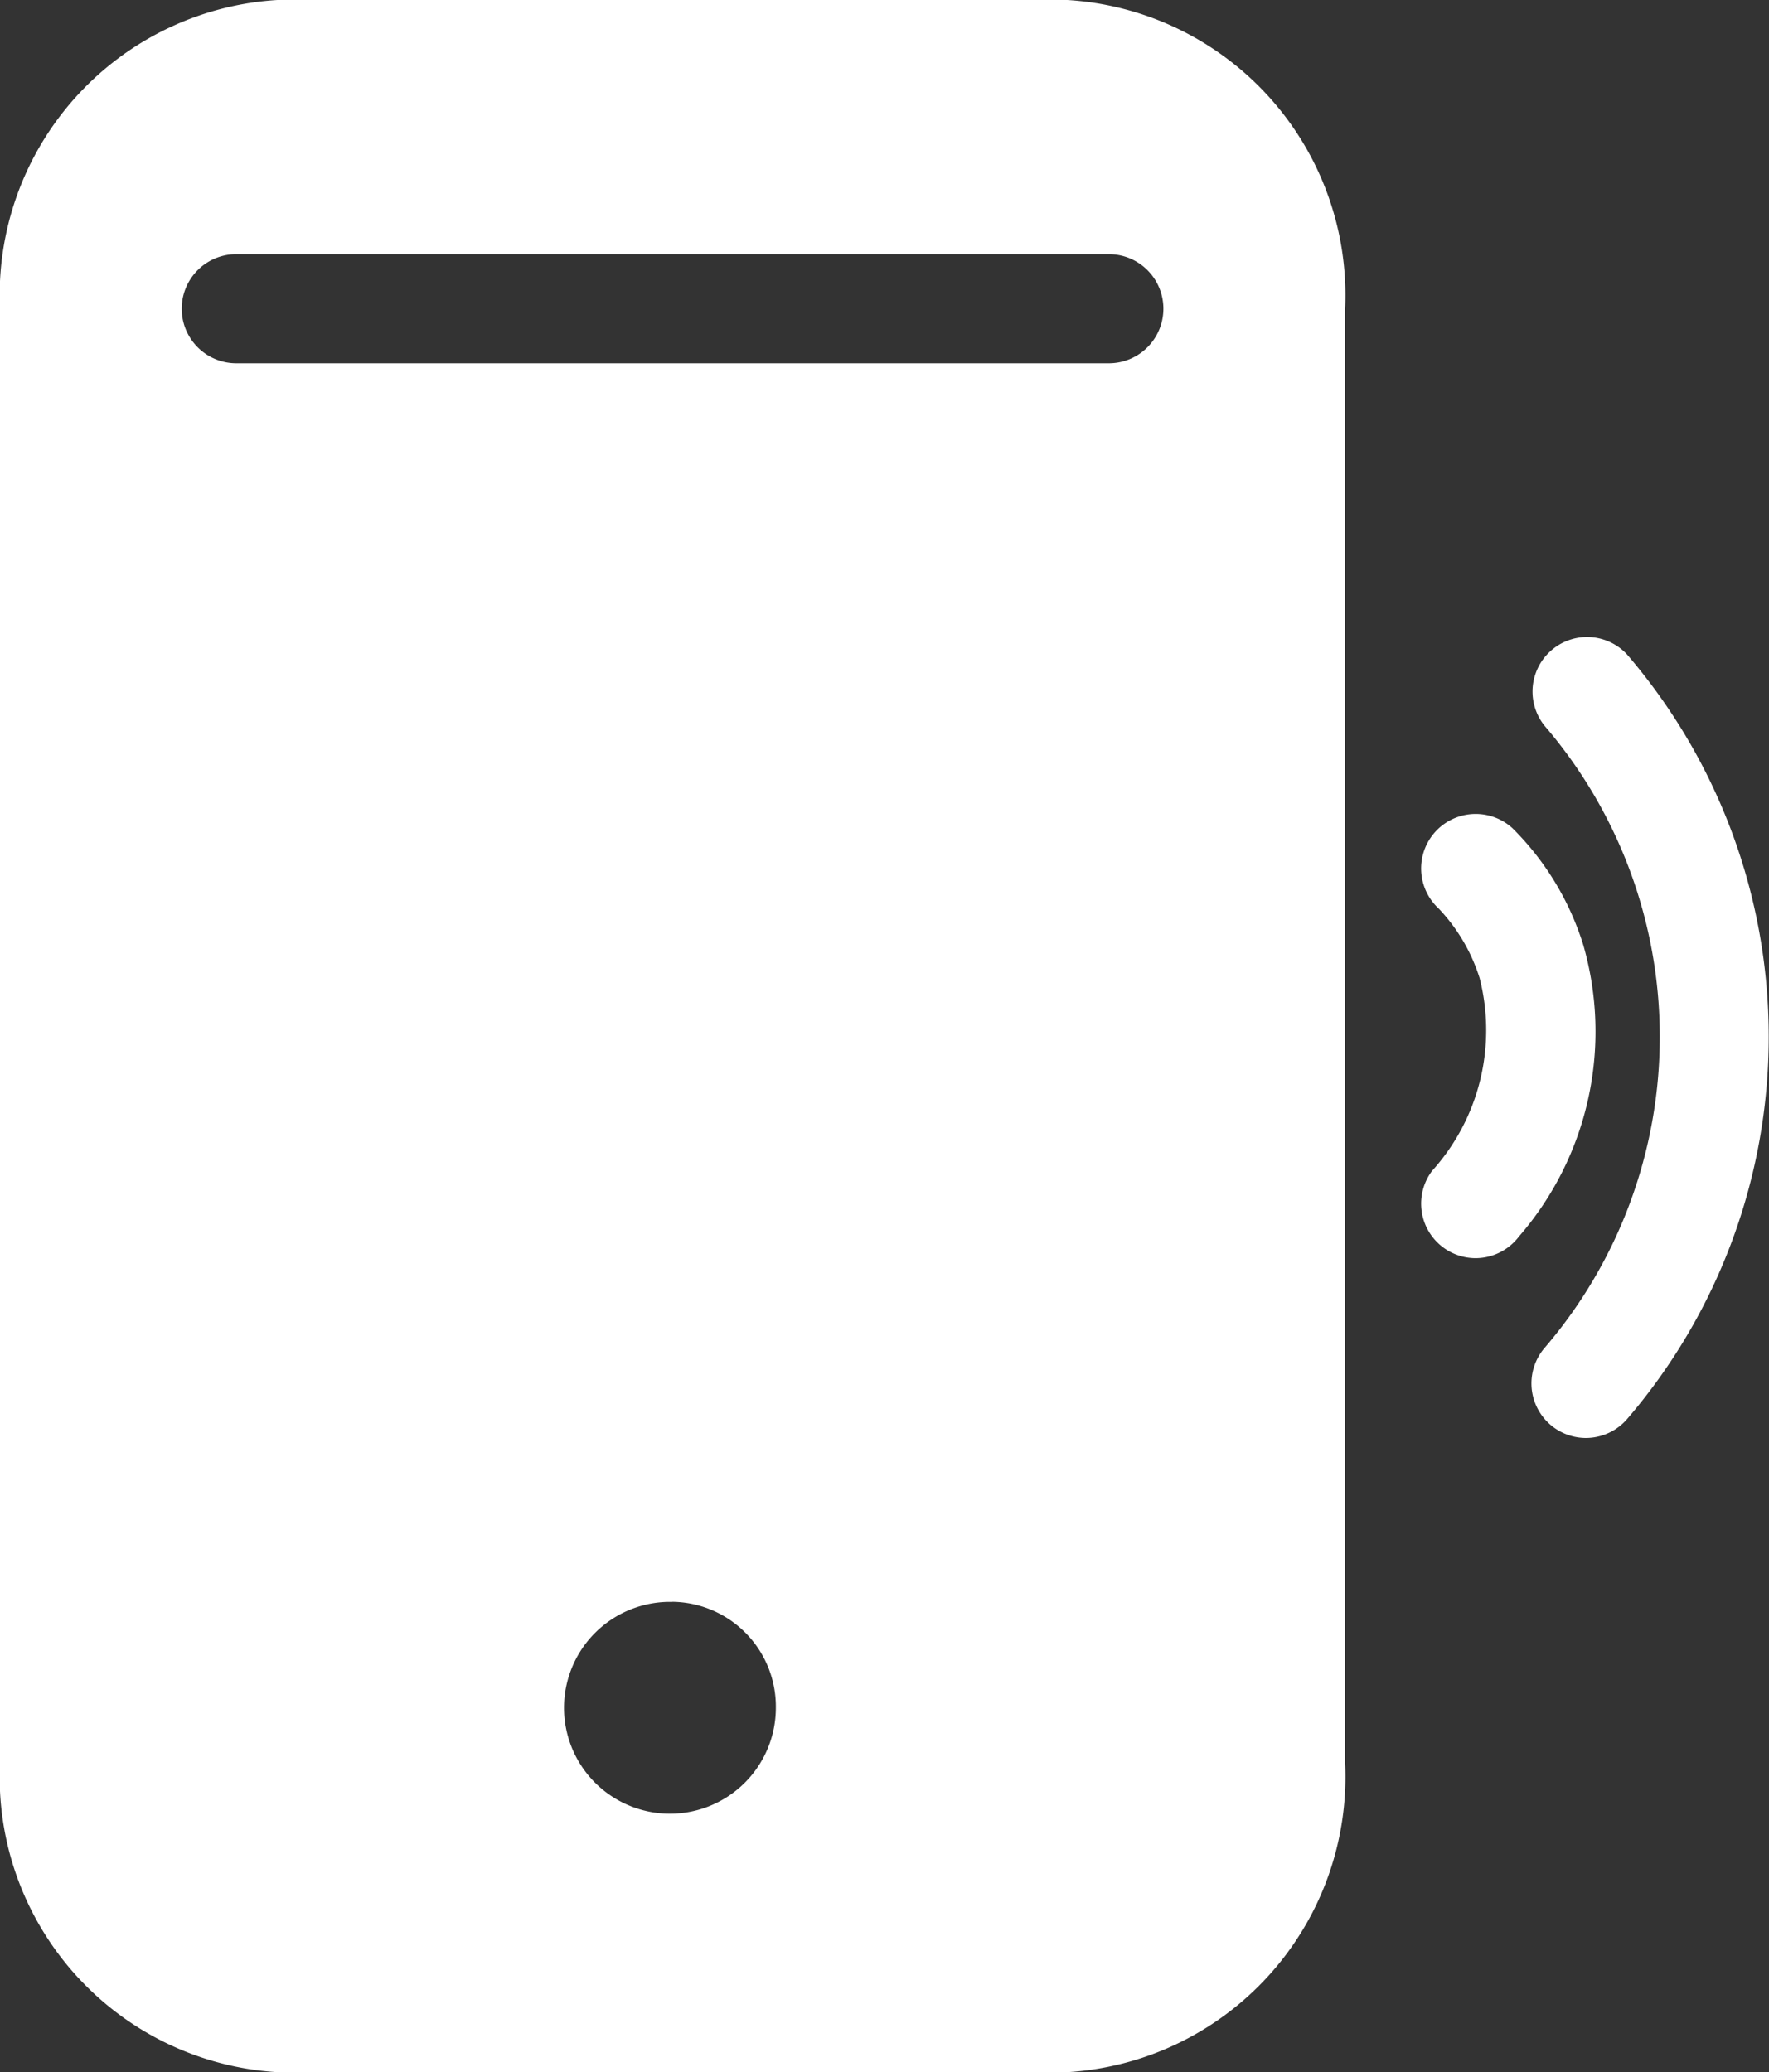 <svg xmlns="http://www.w3.org/2000/svg" width="16.218" height="18.997" viewBox="0 0 16.218 18.997">
  <rect x="0" y="0" width="16.218" height="18.997" fill="#333333" stroke="none"/>
  <g id="telefono" transform="translate(0.502 0.498)">
    <path id="Path_183425" data-name="Path 183425" d="M24165.289,3328.079h-7.205a2.71,2.71,0,0,1-2.561-2.833v-13.332a2.71,2.71,0,0,1,2.561-2.833h7.205a2.713,2.713,0,0,1,2.566,2.833v13.332A2.713,2.713,0,0,1,24165.289,3328.079Zm-3.6-4.312a.971.971,0,1,0,.947.97A.961.961,0,0,0,24161.686,3323.766Zm-4-12.355a.5.5,0,0,0,0,1h8a.5.5,0,0,0,0-1Z" transform="translate(-24156.025 -3309.58)" fill="#fff"/>
    <path id="Trazado_182955" data-name="Trazado 182955" d="M13.413,10.536a.5.5,0,0,1-.4-.8,1.925,1.925,0,0,0,.436-1.768,1.64,1.64,0,0,0-.374-.636.5.5,0,1,1,.676-.737A2.592,2.592,0,0,1,14.4,7.667a2.866,2.866,0,0,1-.59,2.67A.5.5,0,0,1,13.413,10.536Z" transform="translate(-0.386 0.5)" fill="#fff"/>
    <path id="Trazado_182956" data-name="Trazado 182956" d="M14.424,12.183a.5.5,0,0,1-.378-.827,4.378,4.378,0,0,0,0-5.7A.5.5,0,0,1,14.8,5a5.378,5.378,0,0,1,0,7.011A.5.5,0,0,1,14.424,12.183Z" transform="translate(-0.386 0.501)" fill="#fff"/>
  </g>
</svg>
